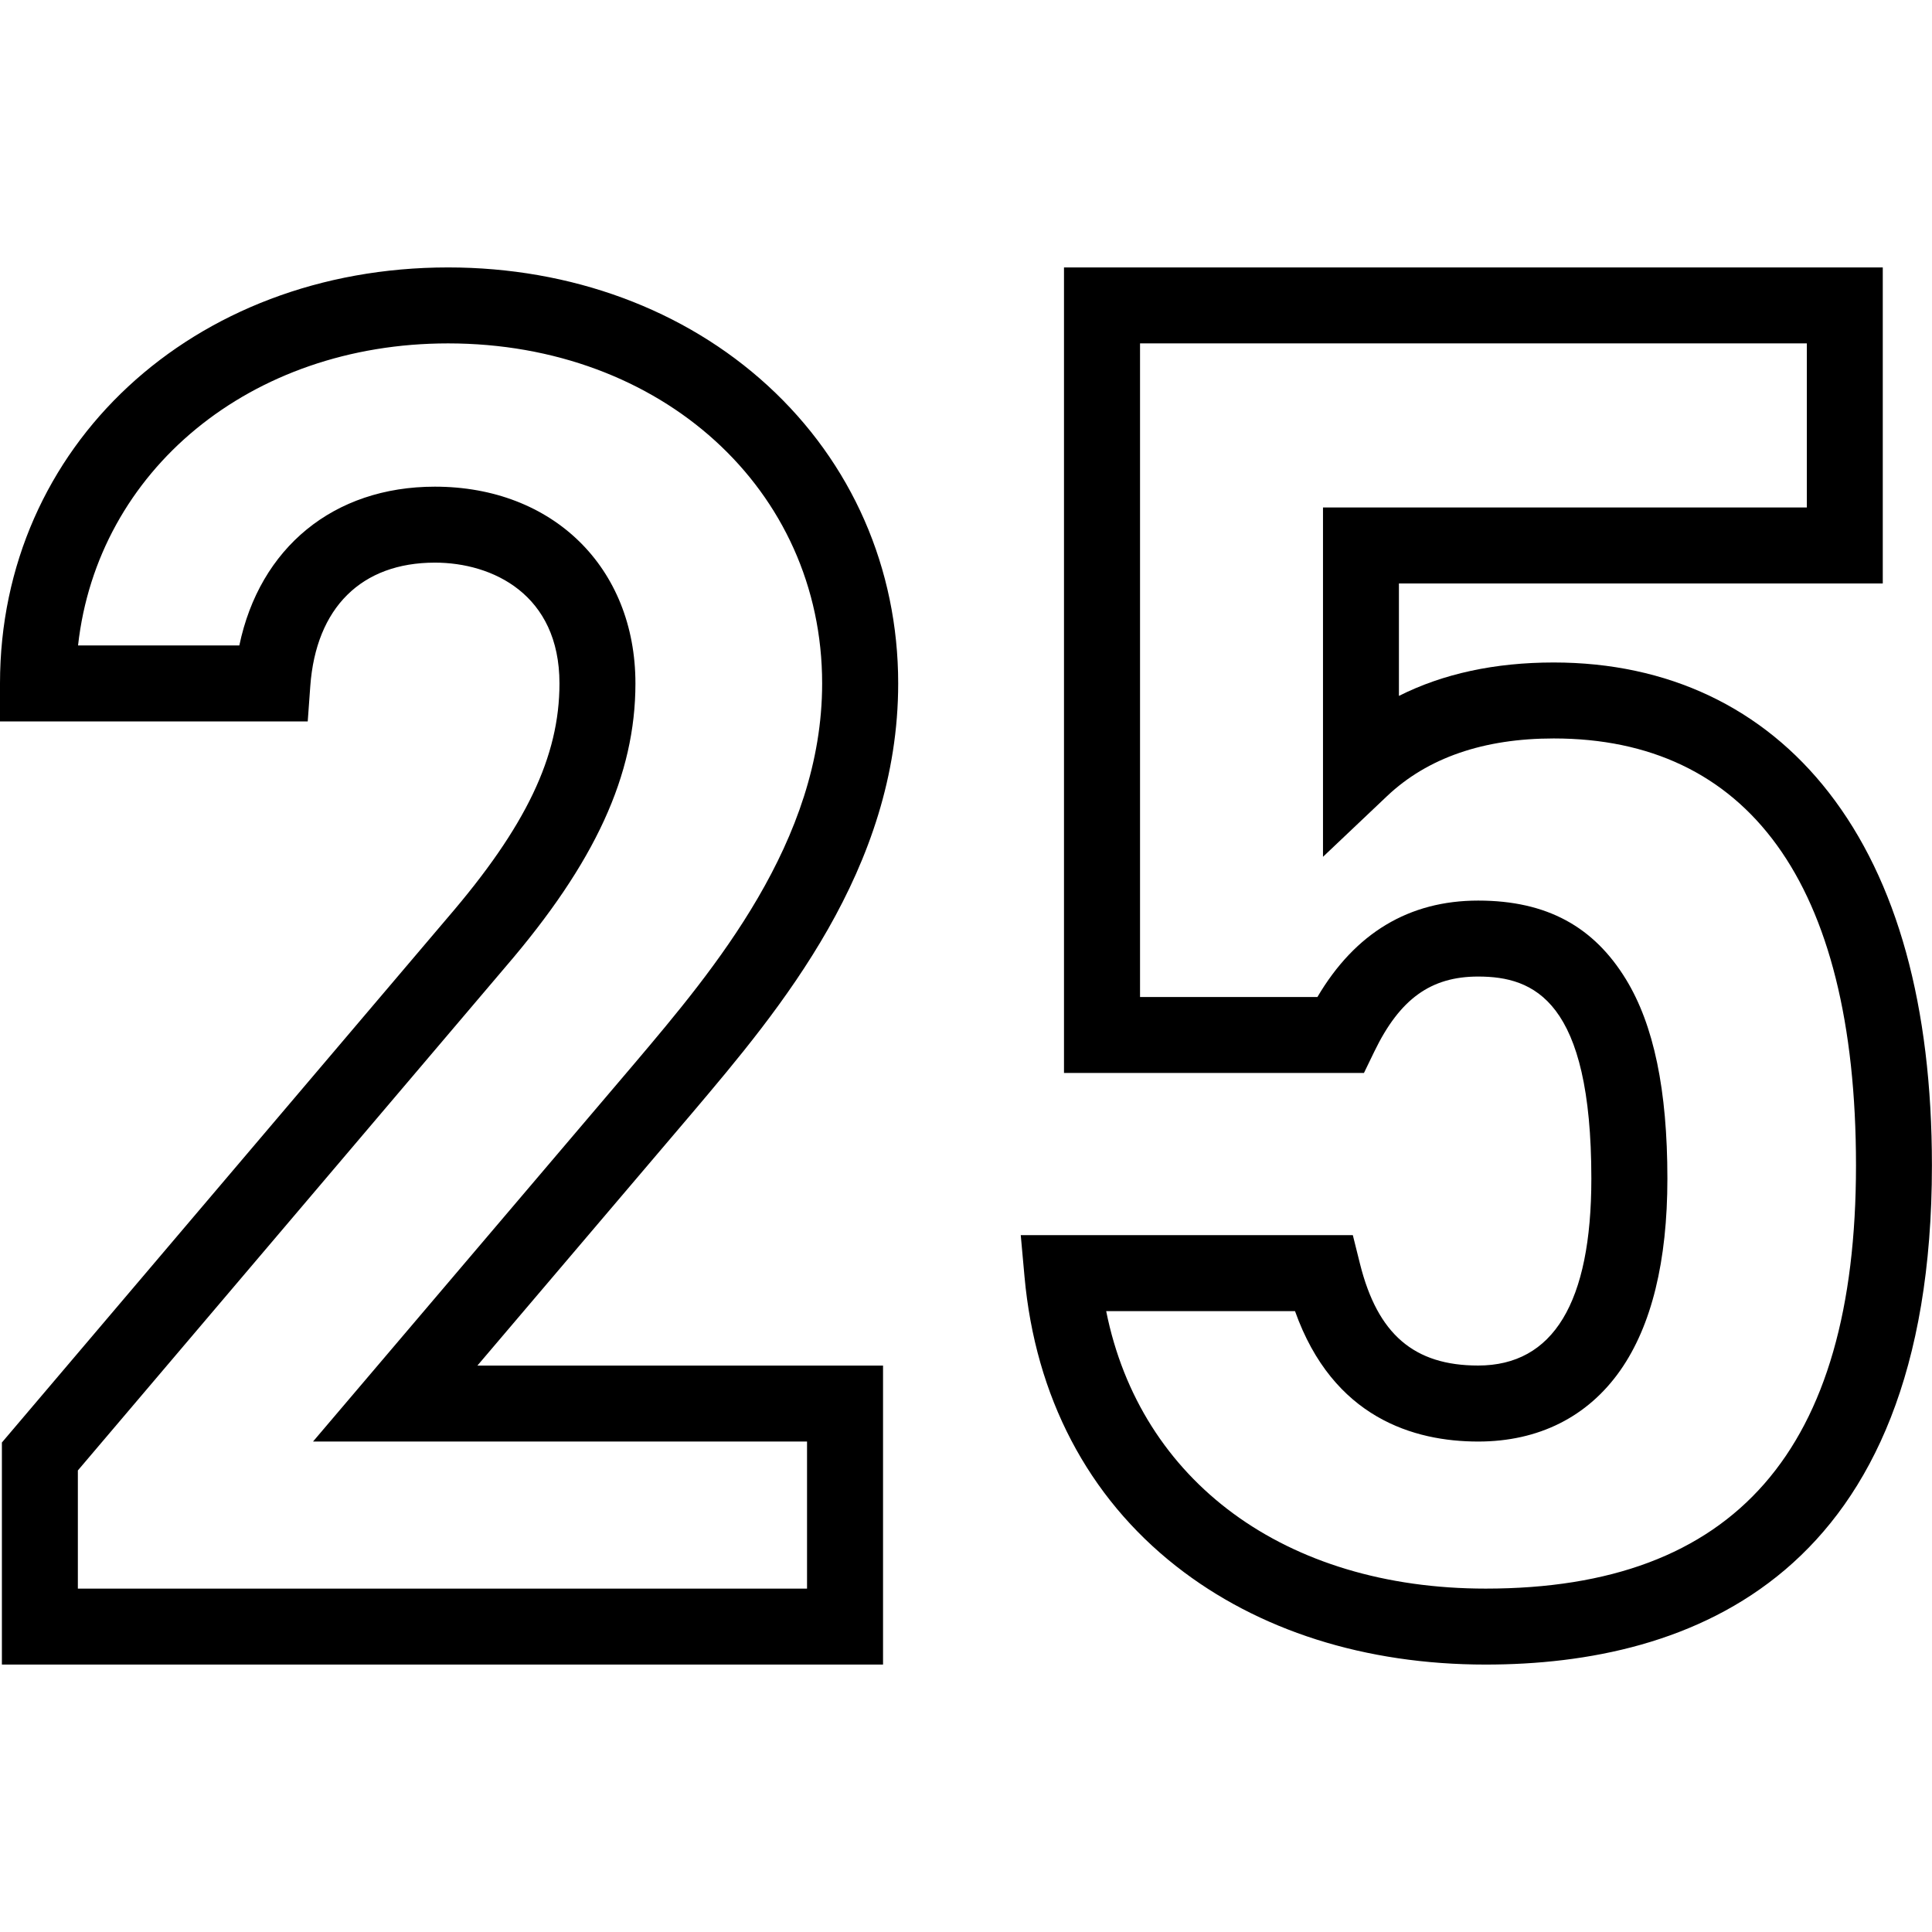 <svg xmlns="http://www.w3.org/2000/svg" id="Layer_1" viewBox="0 0 500 500"><path d="M228.53,430.79H.49v-57.47l115.33-135.8c20.32-23.62,28.97-41.75,28.97-60.65,0-23.07-17.36-31.26-32.23-31.26-19.02,0-30.78,11.65-32.26,31.97l-.66,9.12H0v-9.83c0-61.38,49.86-107.66,115.98-107.66,31.82,0,61.19,10.86,82.71,30.59,21.77,19.96,33.76,47.33,33.76,77.07,0,48.16-30.75,84.5-53.2,111.03l-55.7,65.51h104.98v77.38ZM20.15,411.13h188.71v-38.06h-127.85l83.23-97.89c20.47-24.19,48.53-57.35,48.53-98.31,0-50.17-41.62-88-96.8-88-51.26,0-90.75,32.97-95.77,78.17h41.74c5.27-25.25,24.35-41.09,50.61-41.09,30.56,0,51.9,20.94,51.9,50.92,0,23.69-10.39,46.34-33.68,73.42L20.15,380.55v30.58Z"></path><path d="M384.51,430.79c-31.2,0-58.9-8.8-80.12-25.46-22.87-17.96-36.44-43.88-39.25-74.96l-.97-10.72h85.94l1.86,7.45c4.55,18.19,13.98,26.3,30.57,26.3,19.44,0,29.3-16.28,29.3-48.38,0-46.08-14.81-52.29-29.3-52.29-12.25,0-20.28,5.8-26.86,19.4l-2.69,5.55h-77.63V69.21h211.9v81.79h-125.22v29.1c11.43-5.75,24.83-8.65,40.06-8.65,29.48,0,54.11,11.65,71.23,33.7,17.68,22.76,26.65,55.22,26.65,96.46,0,106.77-62.8,129.18-115.49,129.18ZM286.28,339.32c8.8,43.98,46.25,71.81,98.23,71.81,64.48,0,95.82-35.82,95.82-109.52s-28.51-110.5-78.22-110.5c-18.17,0-32.68,5.02-43.13,14.91l-16.59,15.72v-90.41h125.22v-42.46h-172.57v169.15h45.91c9.75-16.56,23.72-24.95,41.6-24.95s29.96,6.85,38.23,20.35c7.23,11.81,10.74,28.69,10.74,51.6,0,21.39-4.1,38.07-12.17,49.61-8.45,12.06-21.17,18.44-36.79,18.44-16.56,0-37.57-6.08-47.41-33.75h-48.87Z"></path></svg>